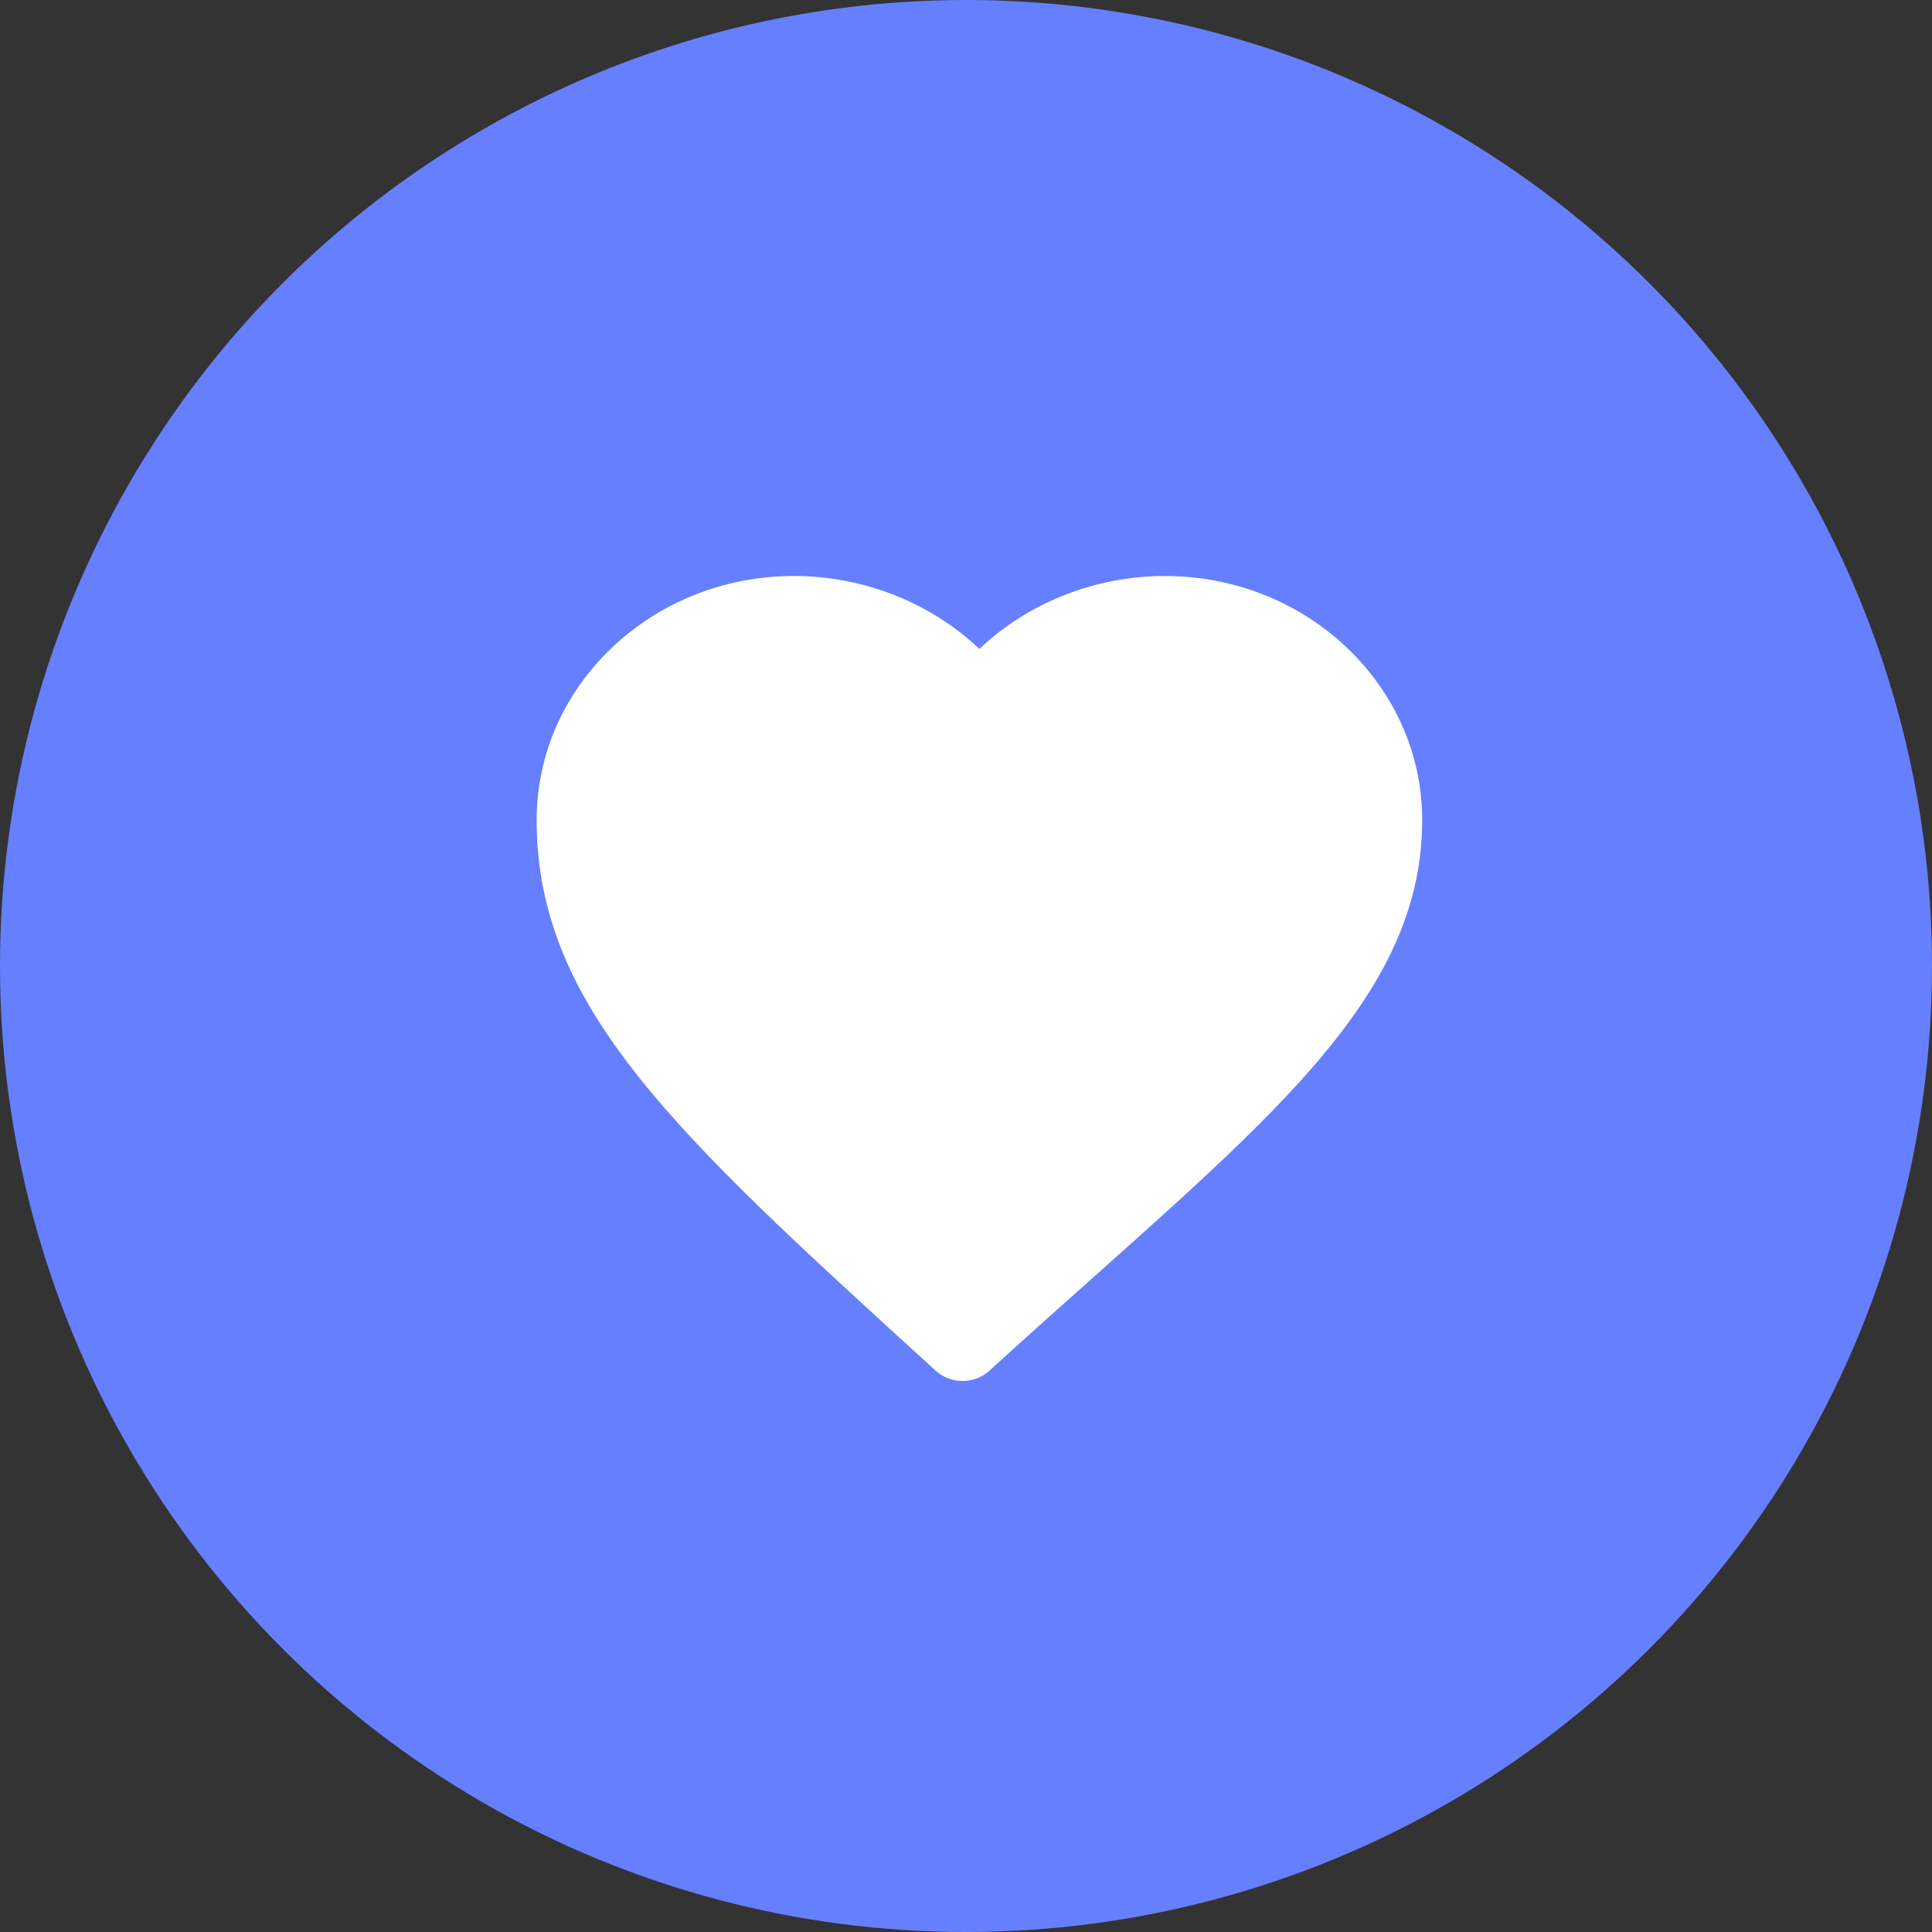 <svg width="48" height="48" viewBox="0 0 48 48" fill="none" xmlns="http://www.w3.org/2000/svg">
<rect x="0" y="0" width="48" height="48" fill="#333333" stroke="none"/>
<circle cx="24" cy="24" r="24" fill="#667FFF"/>
<path d="M28.943 14.31C27.201 14.31 25.529 14.984 24.333 16.123C23.137 14.984 21.464 14.31 19.722 14.31C16.199 14.31 13.333 17.03 13.333 20.372C13.333 25.014 16.772 28.15 23.016 33.844L23.24 34.049C23.431 34.223 23.672 34.31 23.914 34.31C24.156 34.31 24.397 34.223 24.588 34.049C25.49 33.226 26.351 32.458 27.164 31.734C32.084 27.347 35.334 24.449 35.334 20.373C35.334 17.03 32.468 14.311 28.944 14.311L28.943 14.31Z" fill="white"/>
</svg>
